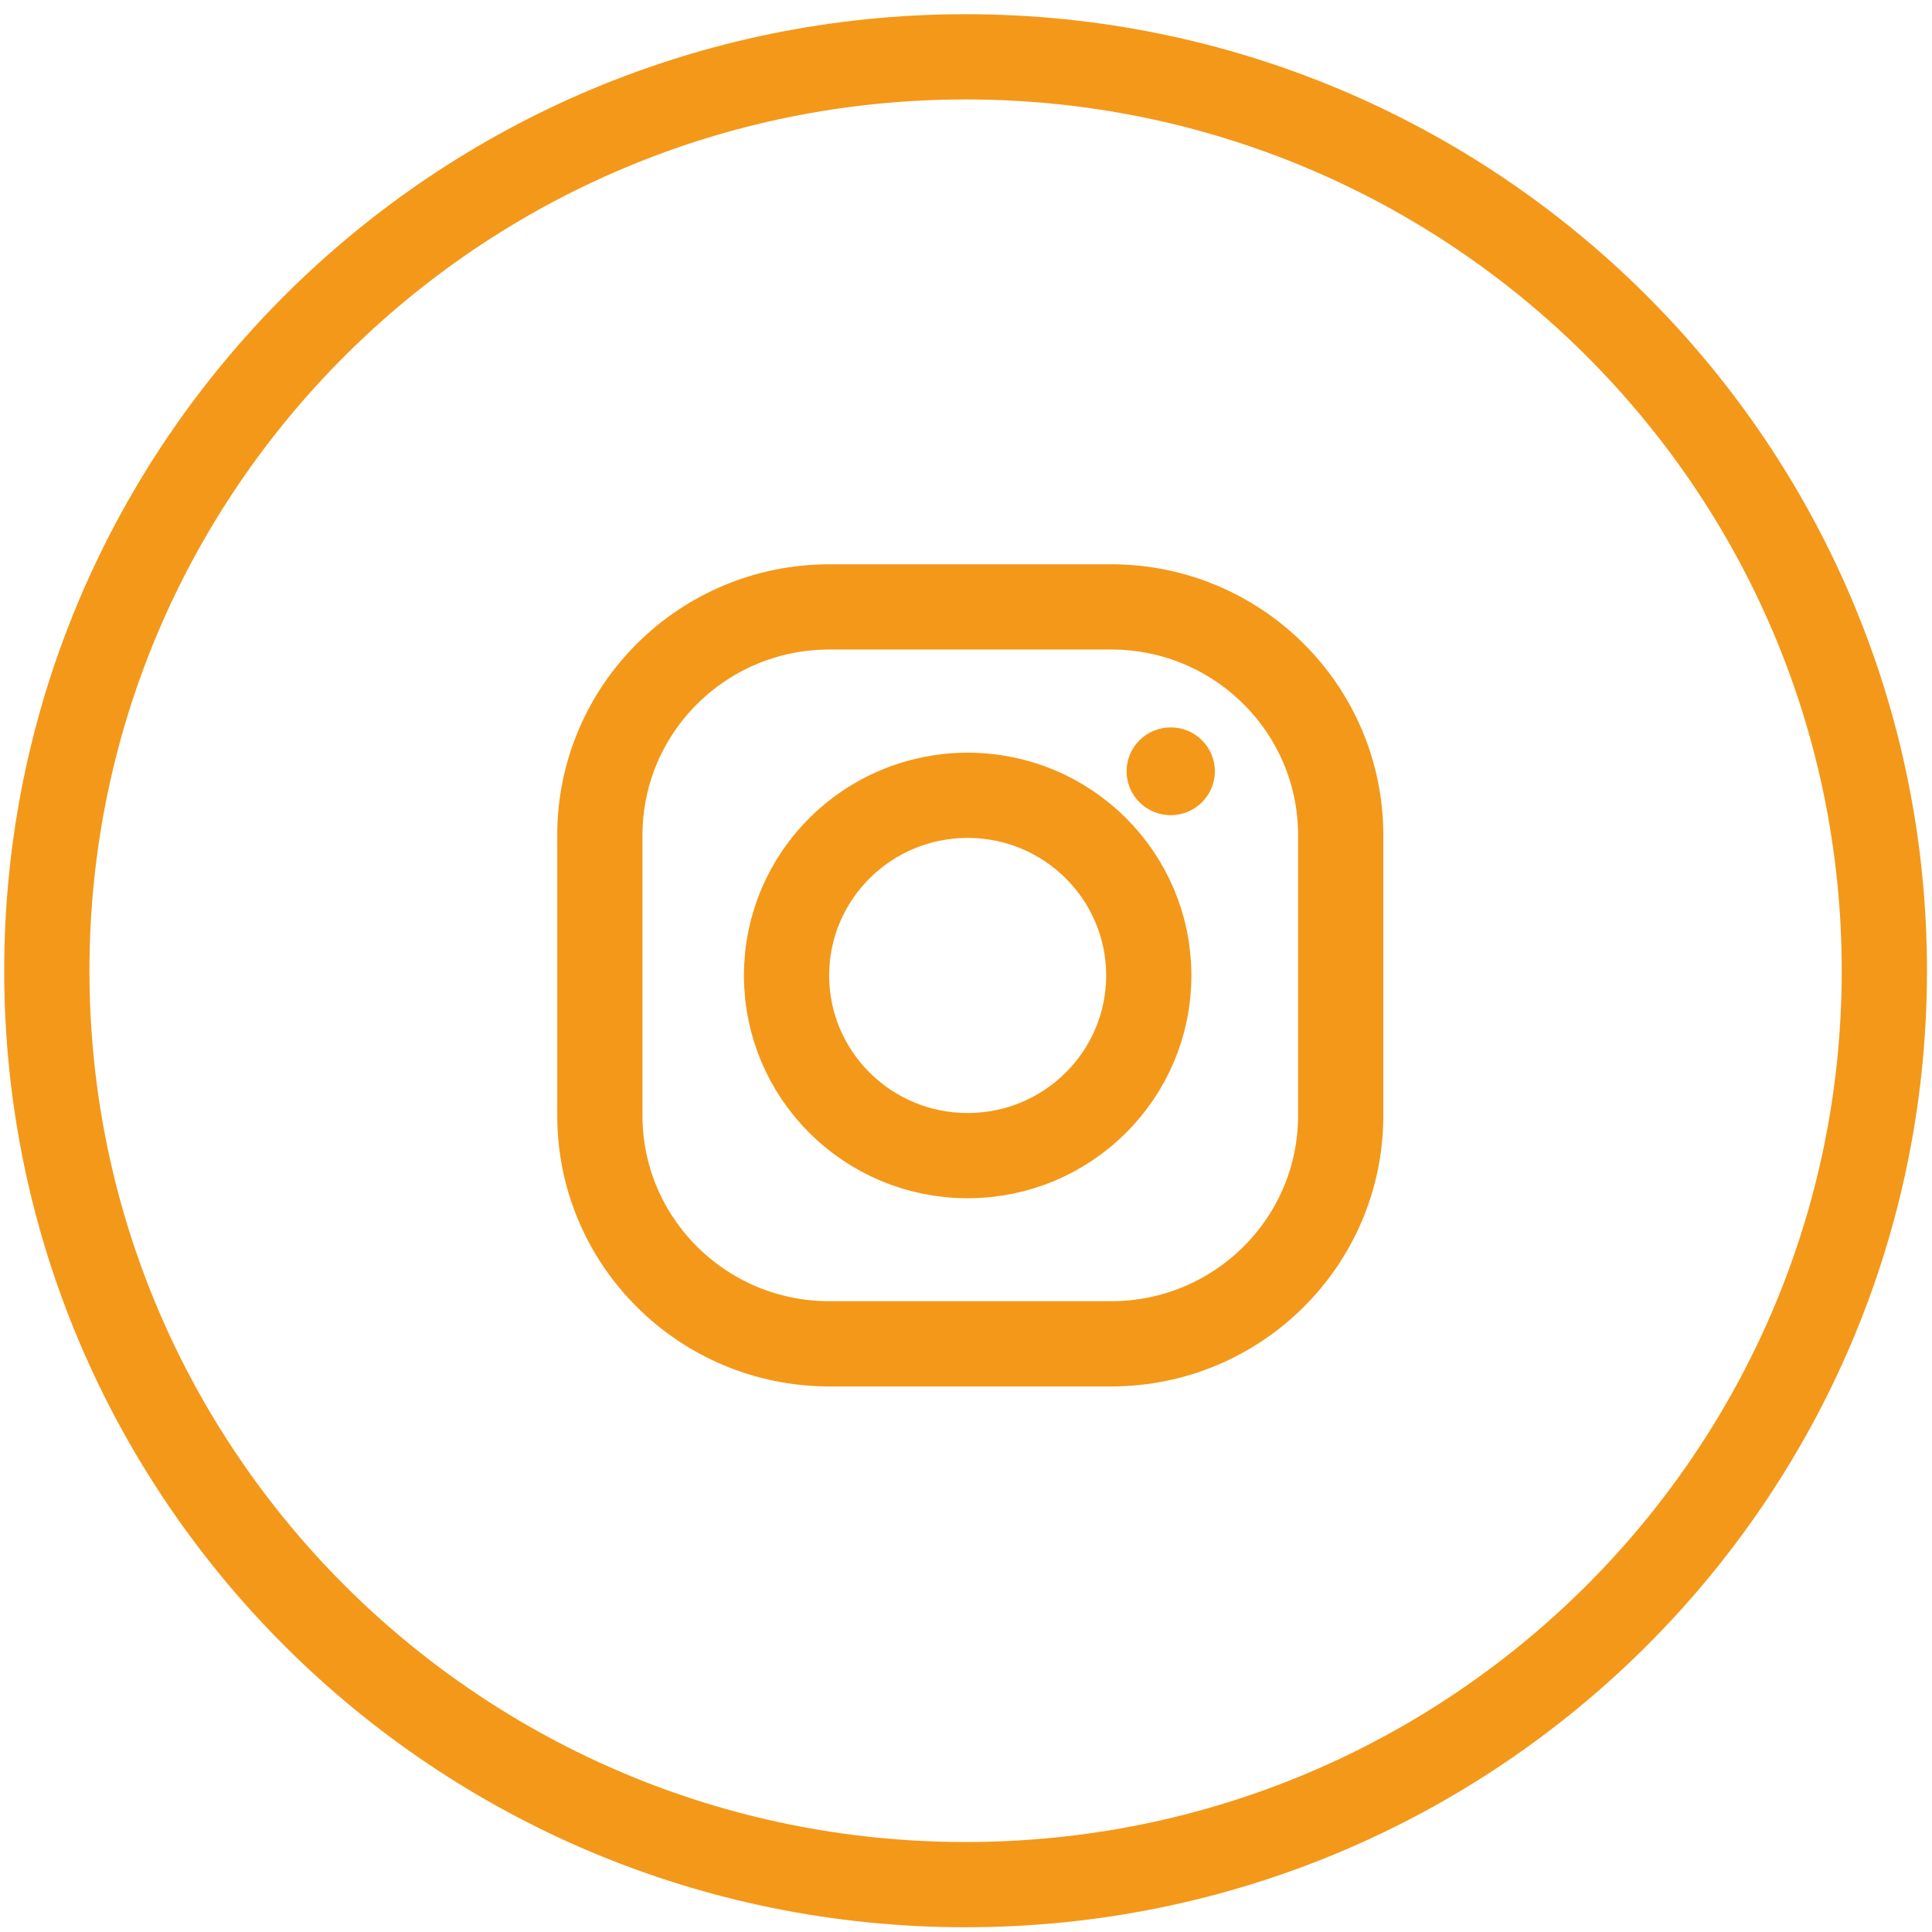 <svg width="68" height="68" viewBox="0 0 68 68" fill="none" xmlns="http://www.w3.org/2000/svg">
<path d="M33.986 66.333C51.845 66.333 66.323 51.931 66.323 34.166C66.323 16.401 51.845 2 33.986 2C16.126 2 1.648 16.401 1.648 34.166C1.648 51.931 16.126 66.333 33.986 66.333Z" stroke="#F49819" stroke-width="3" stroke-miterlimit="10"/>
<path d="M39.109 21.361H29.192C24.73 21.361 21.113 24.959 21.113 29.397V39.262C21.113 43.7 24.73 47.298 29.192 47.298H39.109C43.571 47.298 47.188 43.7 47.188 39.262V29.397C47.188 24.959 43.571 21.361 39.109 21.361Z" stroke="#F49819" stroke-width="3" stroke-miterlimit="10"/>
<path d="M34.058 40.674C37.579 40.674 40.433 37.835 40.433 34.333C40.433 30.831 37.579 27.992 34.058 27.992C30.538 27.992 27.684 30.831 27.684 34.333C27.684 37.835 30.538 40.674 34.058 40.674Z" stroke="#F49819" stroke-width="3" stroke-miterlimit="10"/>
<path d="M41.206 28.692C42.063 28.692 42.759 28 42.759 27.146C42.759 26.293 42.063 25.602 41.206 25.602C40.348 25.602 39.652 26.293 39.652 27.146C39.652 28 40.348 28.692 41.206 28.692Z" fill="#F49819"/>
</svg>
